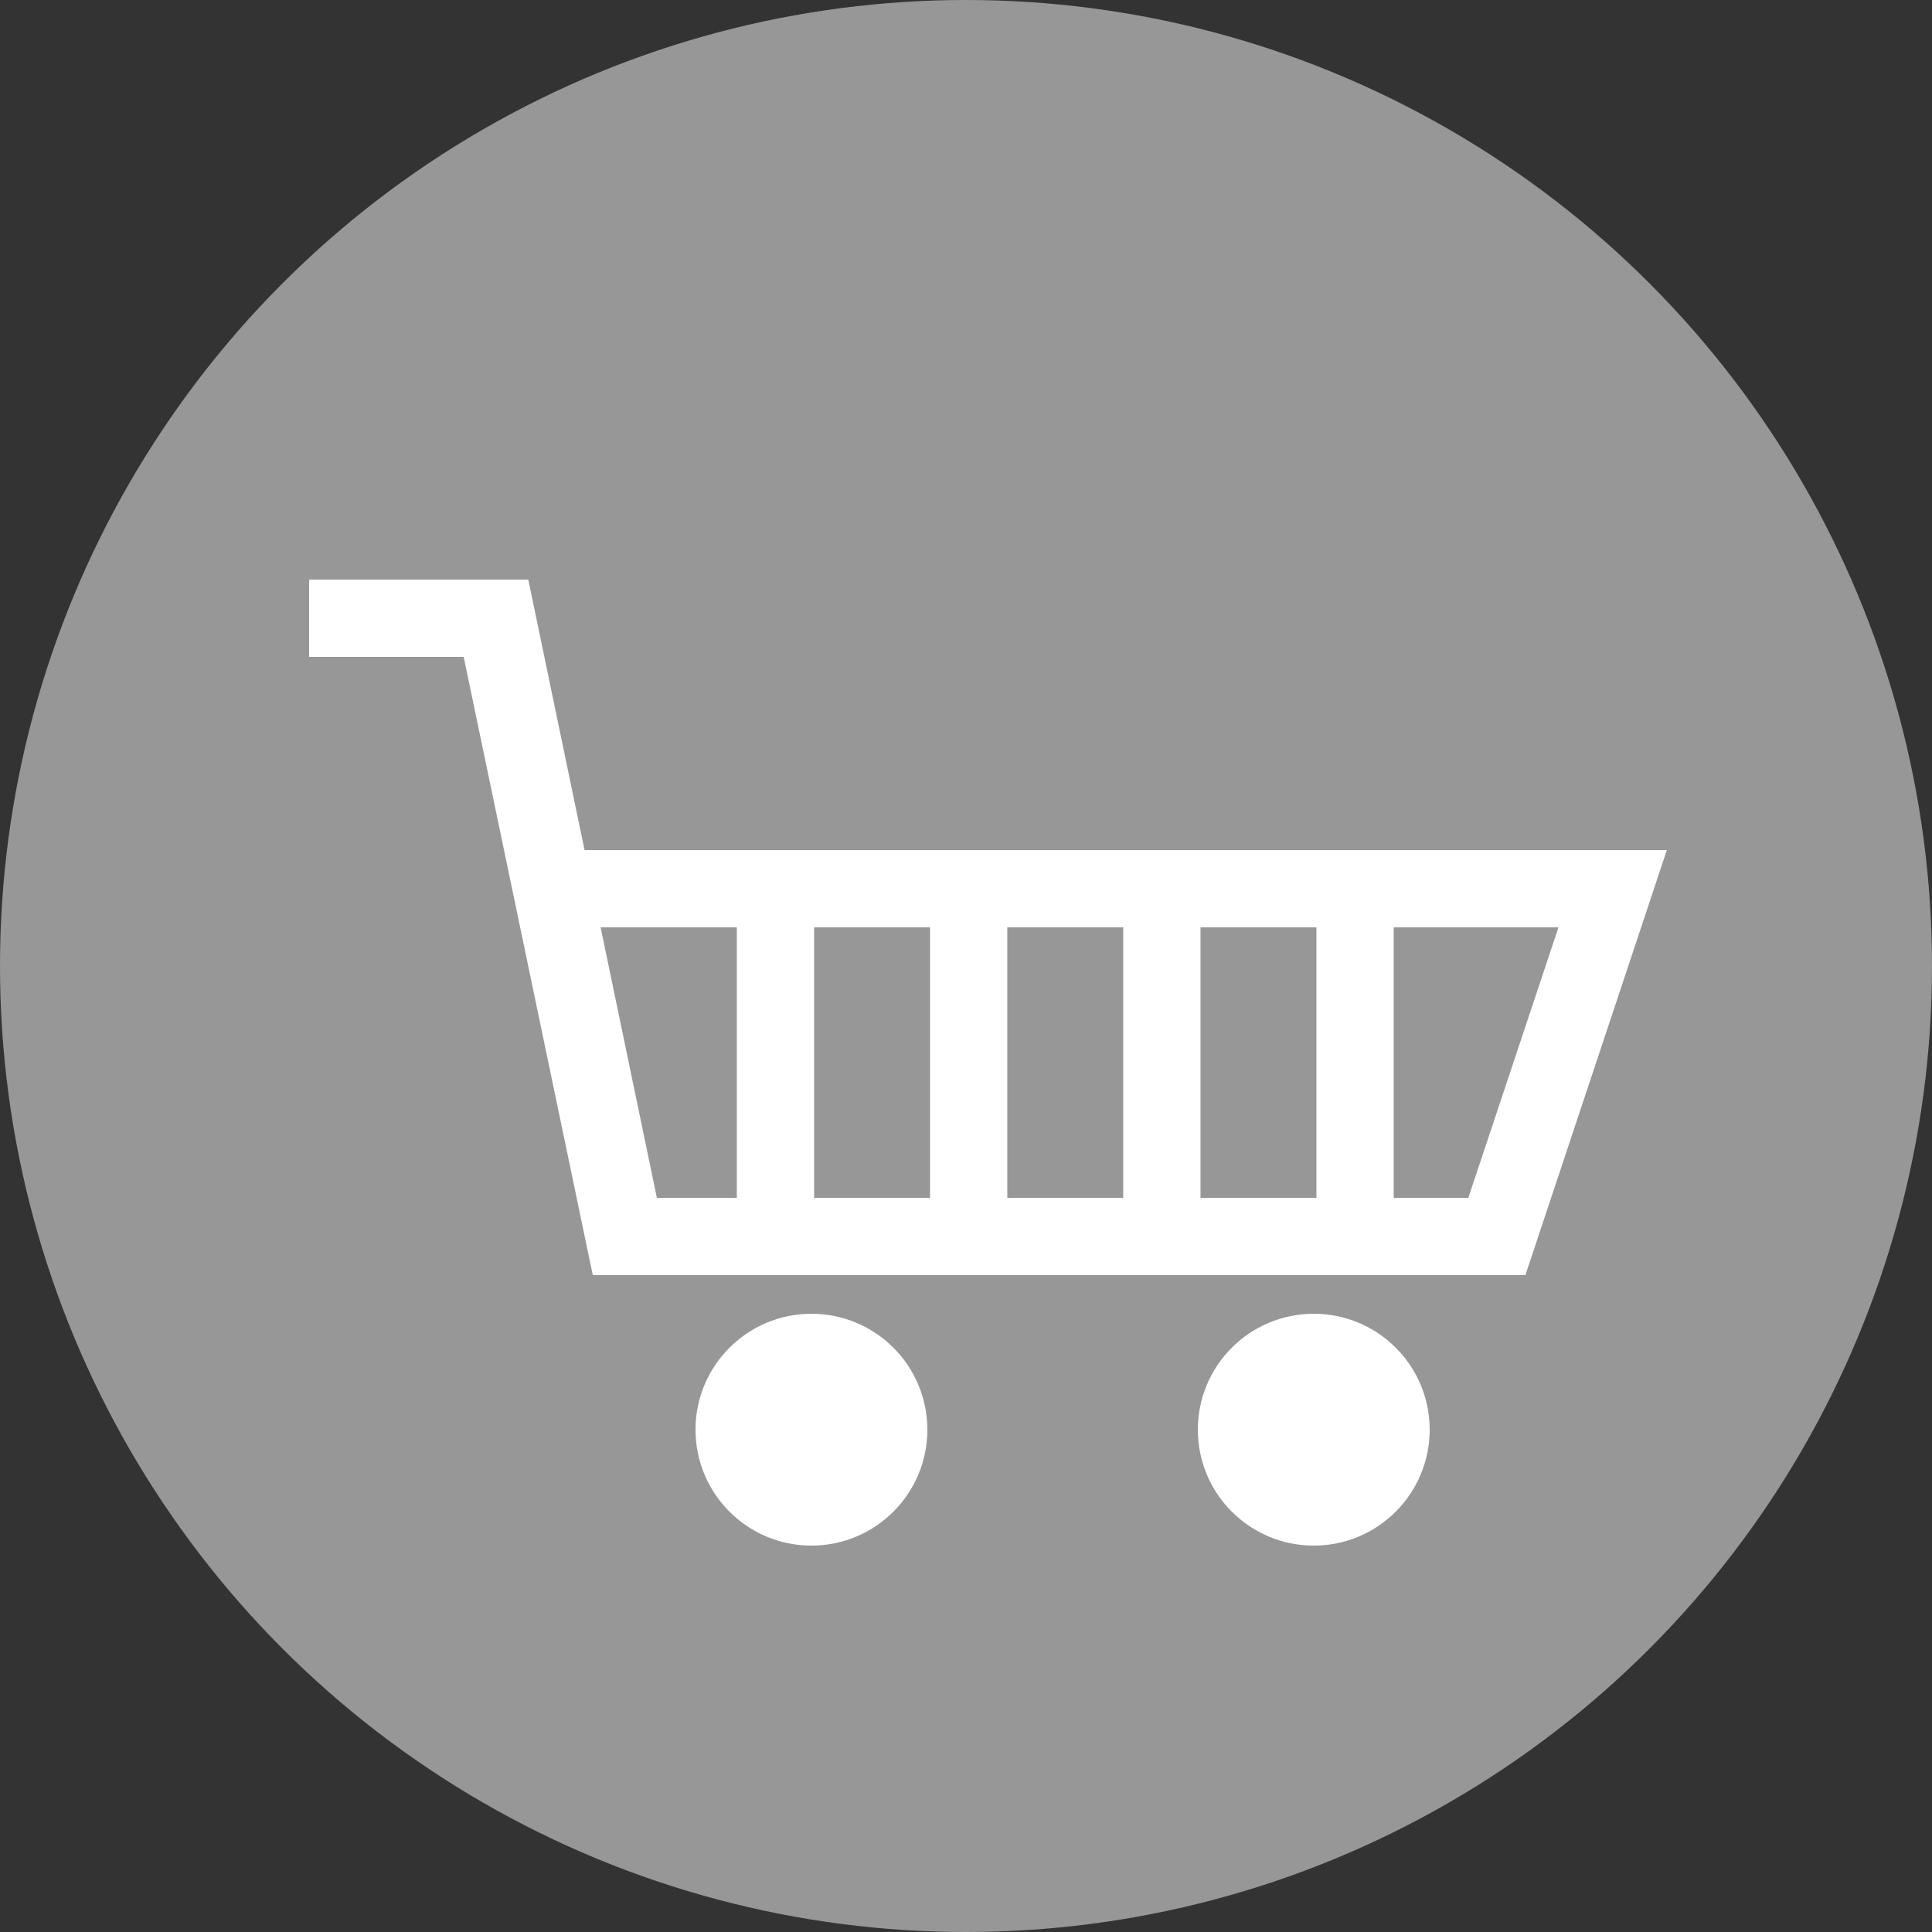 <?xml version="1.0" encoding="UTF-8" standalone="no"?>
<svg width="50px" height="50px" viewBox="0 0 50 50" version="1.1" xmlns="http://www.w3.org/2000/svg" xmlns:xlink="http://www.w3.org/1999/xlink" xmlns:sketch="http://www.bohemiancoding.com/sketch/ns">
    <rect x="0" y="0" width="50" height="50" fill="#333333" stroke="none"/>
    <!-- Generator: Sketch 3.2 (9964) - http://www.bohemiancoding.com/sketch -->
    <title>buttonCart</title>
    <desc>Created with Sketch.</desc>
    <defs></defs>
    <g id="Page-1" stroke="none" stroke-width="1" fill="none" fill-rule="evenodd" sketch:type="MSPage">
        <g id="ButtonCart" sketch:type="MSLayerGroup">
            <circle id="Oval" fill="#979797" sketch:type="MSShapeGroup" cx="25" cy="25" r="25"></circle>
            <path d="M15.128,22 L41.035,22 L43.138,22 L39.477,33 L15.341,33 L12,17 L8,17 L8,15 L13.672,15 L15.128,22 L15.128,22 Z M40.333,24 L15.544,24 L17,31 L38,31 L40.333,24 L40.333,24 Z M29.069,24 L31.069,24 L31.069,31 L29.069,31 L29.069,24 Z M34.069,24 L36.069,24 L36.069,31 L34.069,31 L34.069,24 Z M24.069,24 L26.069,24 L26.069,31 L24.069,31 L24.069,24 Z M19.069,24 L21.069,24 L21.069,31 L19.069,31 L19.069,24 Z M21,40 C22.657,40 24,38.657 24,37 C24,35.343 22.657,34 21,34 C19.343,34 18,35.343 18,37 C18,38.657 19.343,40 21,40 Z M34,40 C35.657,40 37,38.657 37,37 C37,35.343 35.657,34 34,34 C32.343,34 31,35.343 31,37 C31,38.657 32.343,40 34,40 Z" id="Rectangle-4" fill="#FFFFFF" sketch:type="MSShapeGroup"></path>
        </g>
    </g>
</svg>